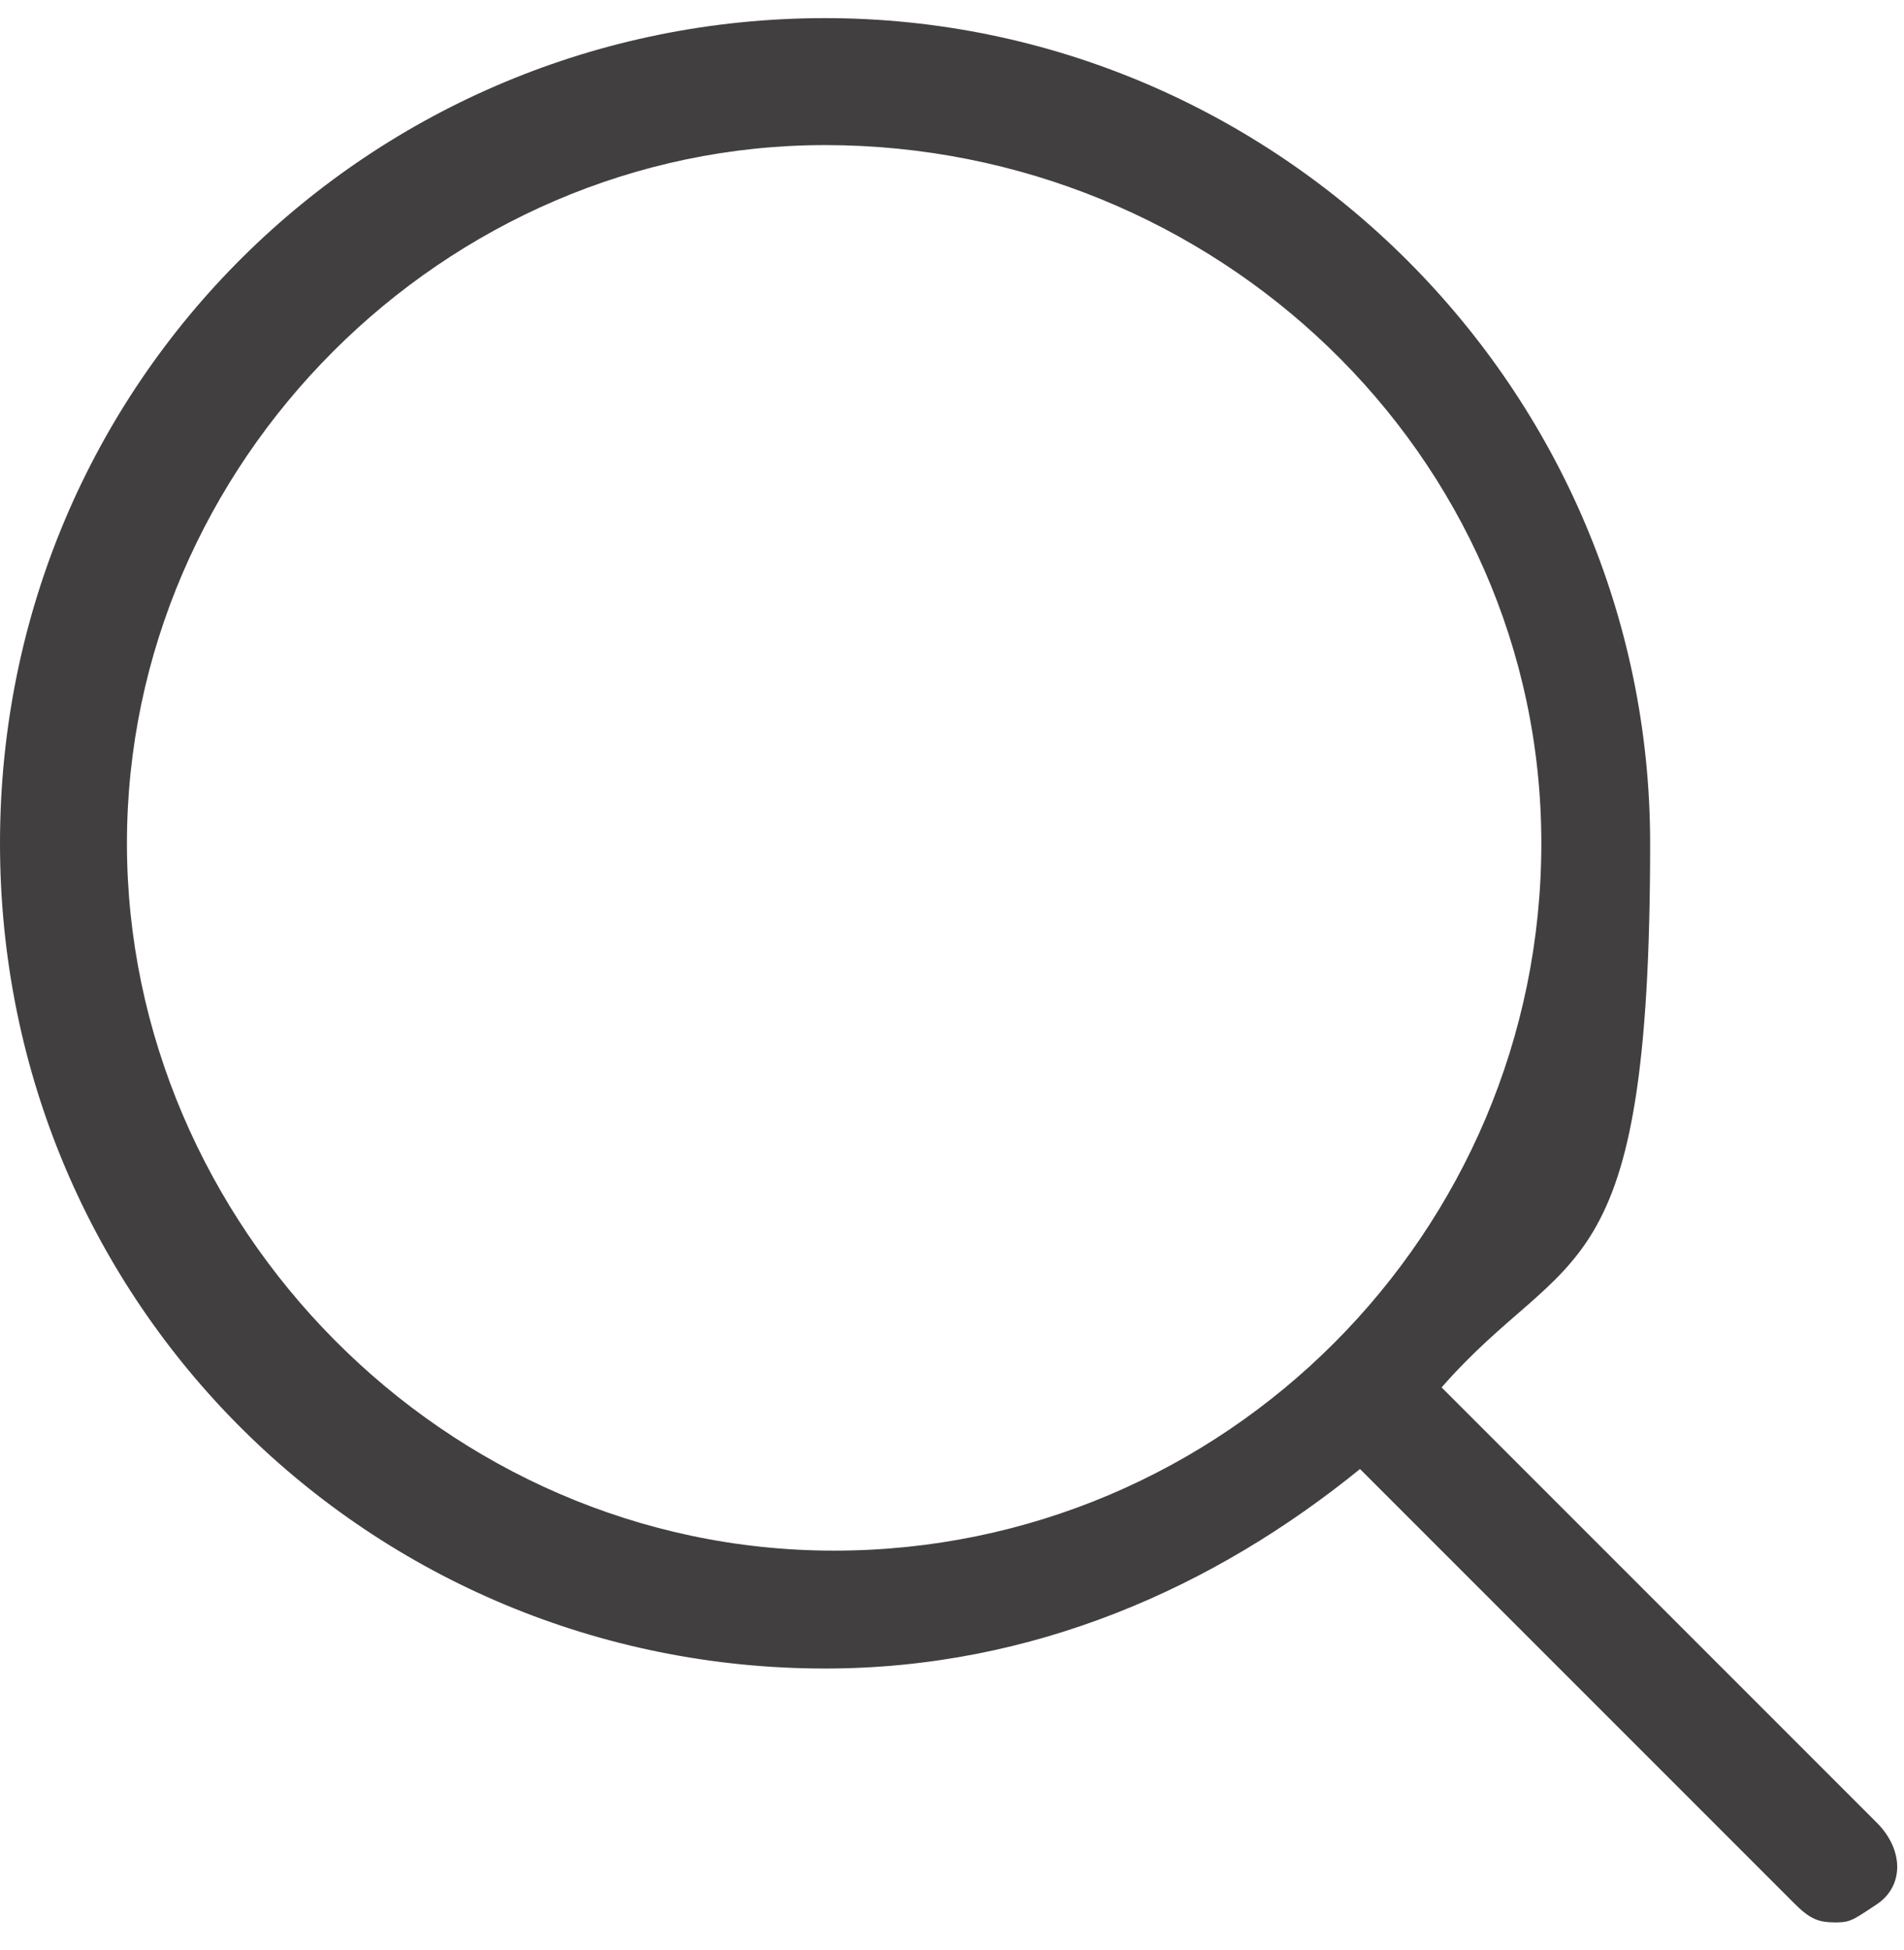 <?xml version="1.0" encoding="UTF-8"?>
<svg xmlns="http://www.w3.org/2000/svg" version="1.1" viewBox="0 0 21 21.5">
  <defs>
    <style>
      .cls-1 {
        fill: #413f40;
      }
    </style>
  </defs>
  <!-- Generator: Adobe Illustrator 28.7.1, SVG Export Plug-In . SVG Version: 1.2.0 Build 142)  -->
  <g>
    <g id="Layer_2">
      <path class="cls-1" d="M20.3,21.2c-.2,0-.3,0-.5-.2l-4.8-4.8c-1.6,1.3-3.6,2.2-5.9,2.2C4.1,18.4,0,14.4,0,9.3S4.1.2,9.1.2s9.1,4.1,9.1,9.1-.9,4.4-2.3,6l4.8,4.8c.3.3.3.7,0,.9s-.3.2-.5.2ZM9.1,1.6C4.9,1.6,1.4,5.1,1.4,9.3s3.5,7.8,7.8,7.8,7.8-3.5,7.8-7.8S13.4,1.6,9.1,1.6Z"/>
    </g>
  </g>
</svg>